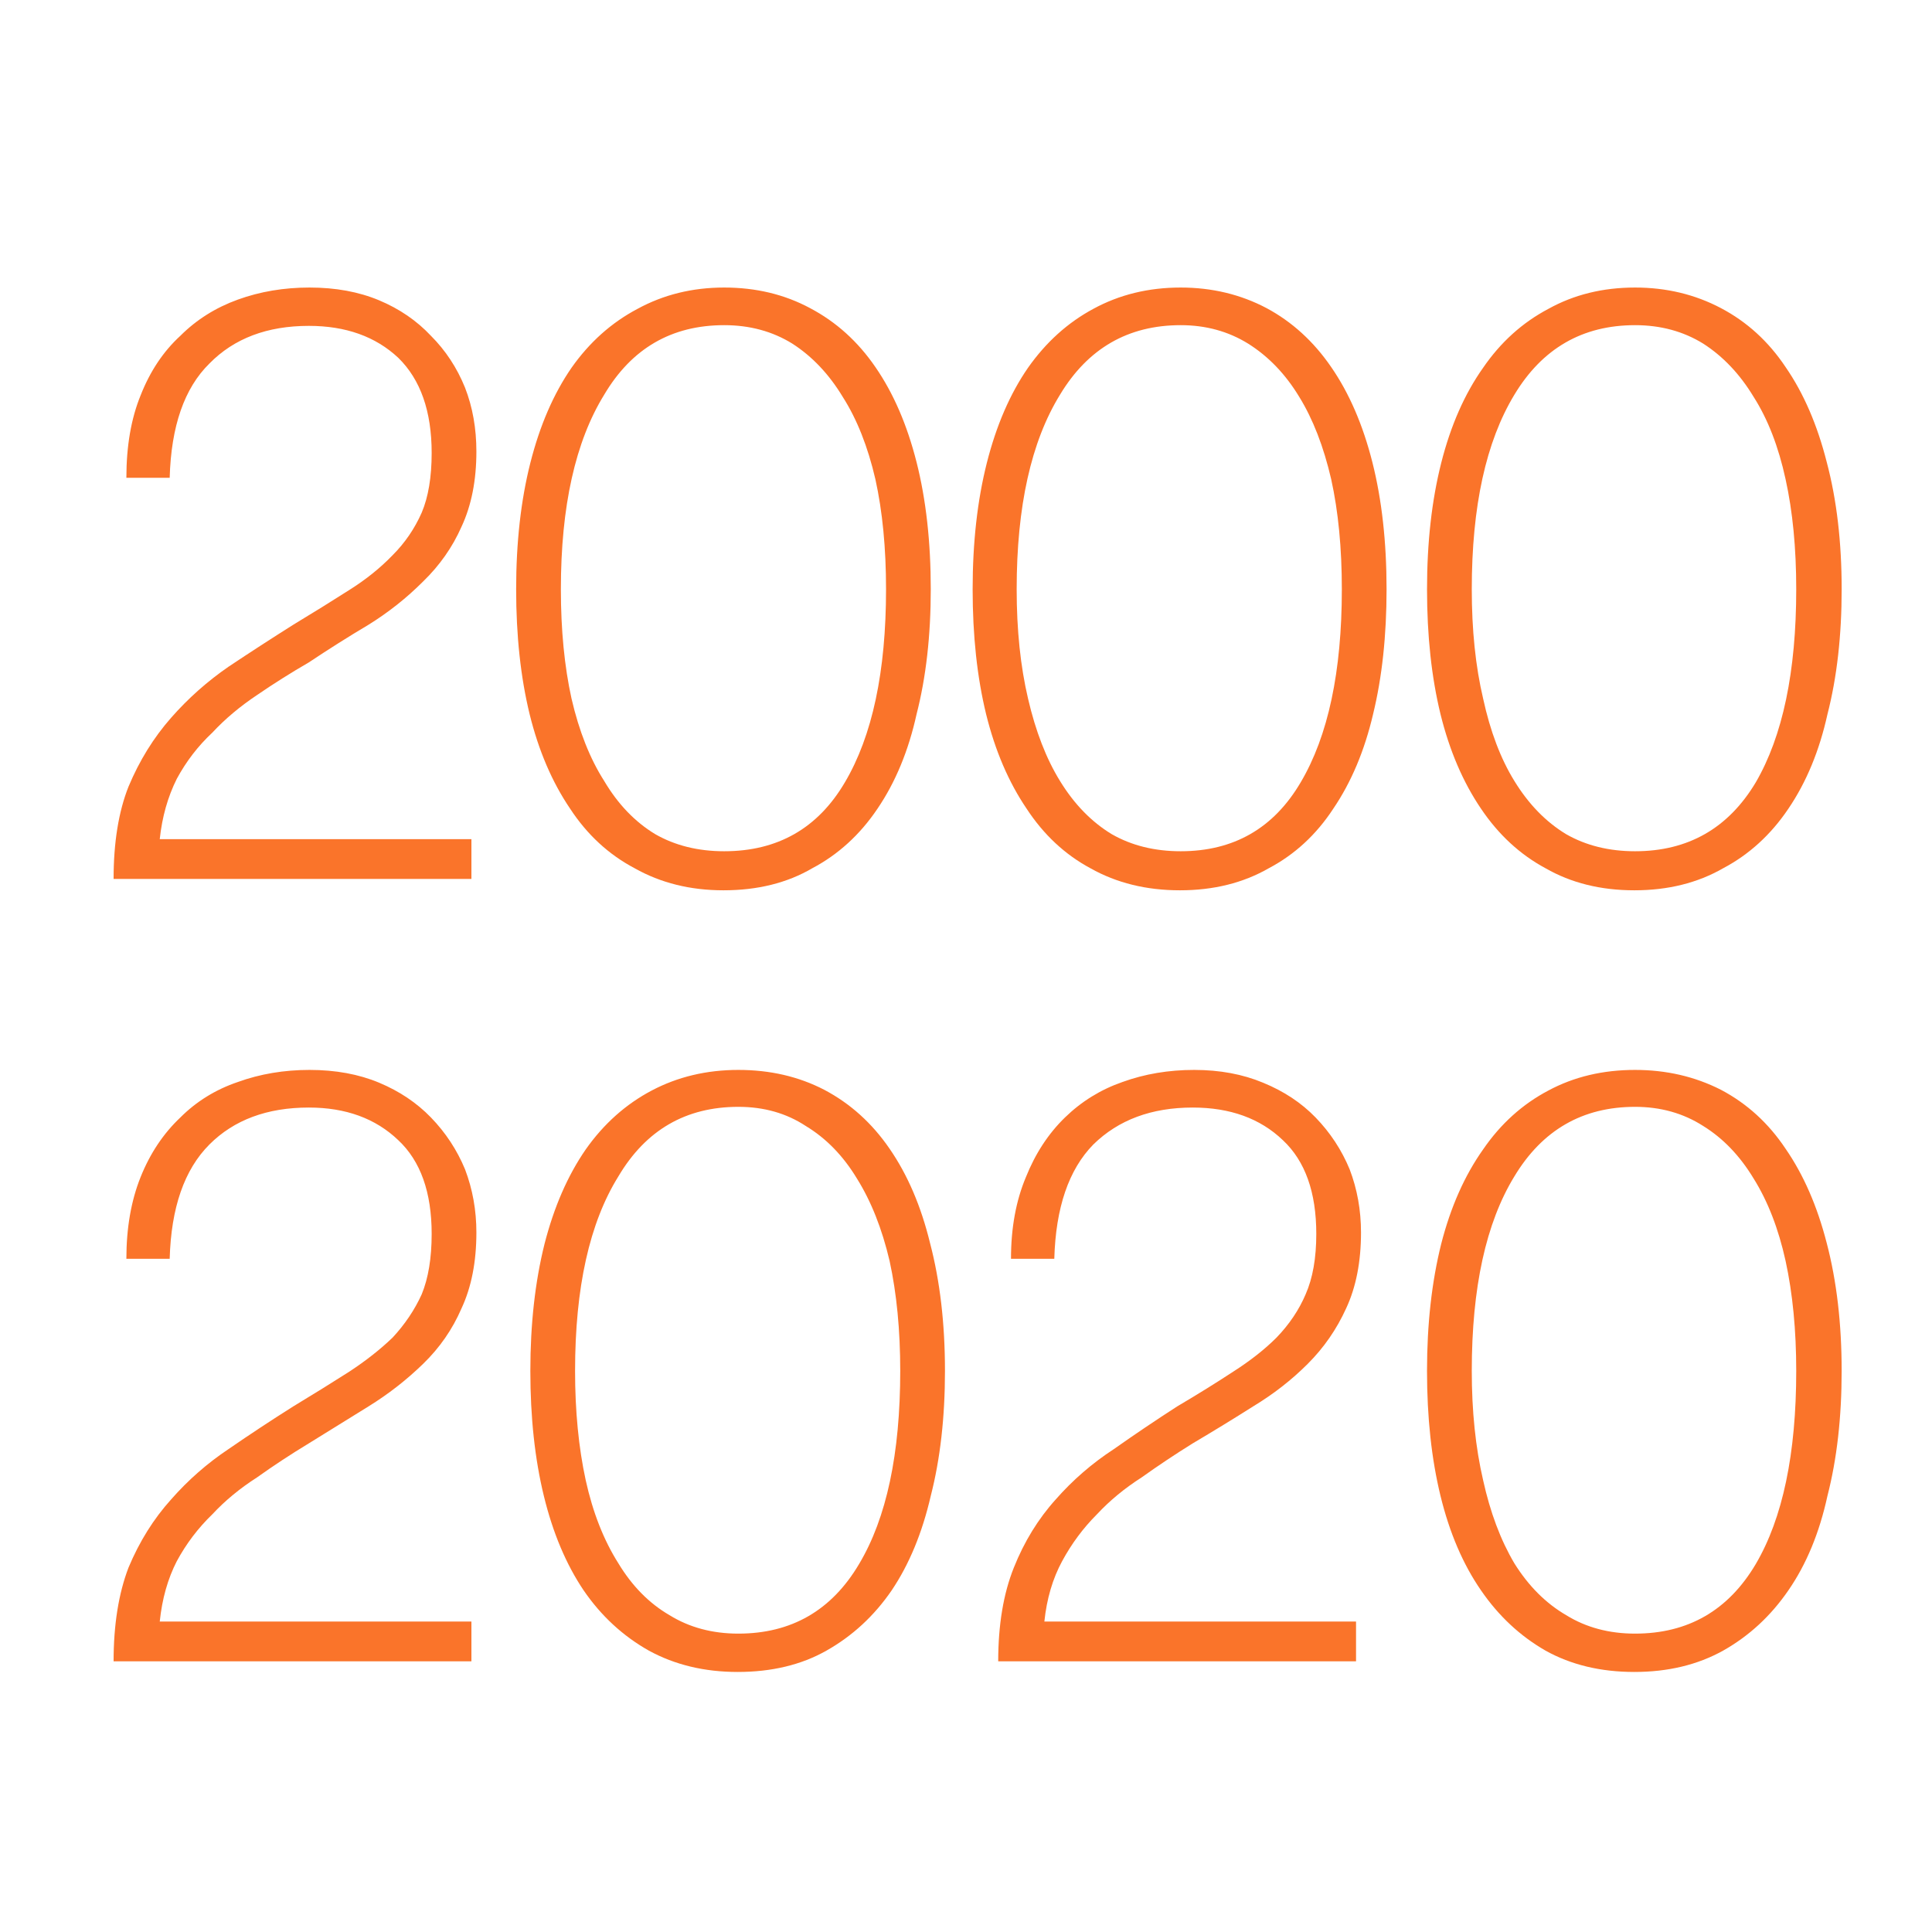 <?xml version="1.0" encoding="utf-8"?>
<!-- Generator: Adobe Illustrator 16.0.0, SVG Export Plug-In . SVG Version: 6.00 Build 0)  -->
<!DOCTYPE svg PUBLIC "-//W3C//DTD SVG 1.1//EN" "http://www.w3.org/Graphics/SVG/1.1/DTD/svg11.dtd">
<svg version="1.1" id="Capa_1" xmlns="http://www.w3.org/2000/svg" xmlns:xlink="http://www.w3.org/1999/xlink" x="0px" y="0px"
	 width="136.063px" height="136.063px" viewBox="0 0 136.063 136.063" enable-background="new 0 0 136.063 136.063"
	 xml:space="preserve">
<path fill-rule="evenodd" clip-rule="evenodd" fill="#FA742A" d="M74.651,27.8c-2.033,3.3-3.051,7.867-3.051,13.7
	c0,2.867,0.268,5.433,0.801,7.7c0.533,2.3,1.283,4.233,2.25,5.8c1,1.633,2.217,2.883,3.649,3.75c1.4,0.8,3.017,1.2,4.851,1.2
	c3.732,0,6.55-1.617,8.449-4.85c1.934-3.267,2.9-7.8,2.9-13.6c0-2.9-0.25-5.483-0.75-7.75c-0.533-2.3-1.283-4.233-2.25-5.8
	c-0.967-1.6-2.166-2.85-3.6-3.75c-1.4-0.867-2.984-1.3-4.75-1.3C79.45,22.9,76.617,24.533,74.651,27.8z M77,21.75
	c1.834-1,3.883-1.5,6.15-1.5c2.199,0,4.217,0.483,6.05,1.45c1.8,0.966,3.316,2.35,4.55,4.15c1.267,1.833,2.233,4.066,2.9,6.7
	c0.666,2.633,1,5.617,1,8.95c0,3.267-0.316,6.2-0.95,8.8c-0.601,2.567-1.534,4.784-2.8,6.65c-1.2,1.833-2.717,3.233-4.551,4.2
	c-1.8,1.033-3.883,1.55-6.25,1.55c-2.366,0-4.467-0.517-6.3-1.55c-1.8-0.967-3.3-2.367-4.5-4.2c-1.267-1.867-2.216-4.083-2.85-6.65
	c-0.634-2.6-0.95-5.533-0.95-8.8c0-3.3,0.334-6.267,1-8.9s1.633-4.867,2.9-6.7C73.666,24.1,75.2,22.717,77,21.75z M109.05,21.75
	c1.8-1,3.833-1.5,6.101-1.5c2.199,0,4.217,0.483,6.05,1.45c1.833,0.966,3.35,2.35,4.55,4.15c1.267,1.833,2.233,4.066,2.9,6.7
	c0.699,2.633,1.05,5.617,1.05,8.95c0,3.267-0.333,6.2-1,8.8c-0.567,2.567-1.483,4.784-2.75,6.65c-1.233,1.833-2.767,3.233-4.601,4.2
	c-1.8,1.033-3.883,1.55-6.25,1.55c-2.366,0-4.449-0.517-6.25-1.55c-1.8-0.967-3.316-2.367-4.55-4.2
	c-1.267-1.867-2.216-4.083-2.85-6.65c-0.634-2.6-0.95-5.533-0.95-8.8c0-3.3,0.334-6.267,1-8.9s1.65-4.867,2.95-6.7
	C105.684,24.1,107.217,22.717,109.05,21.75z M115.151,22.9c-3.7,0-6.533,1.633-8.5,4.9c-2,3.3-3,7.867-3,13.7
	c0,2.867,0.266,5.433,0.8,7.7c0.5,2.3,1.233,4.233,2.2,5.8c1,1.633,2.217,2.883,3.649,3.75c1.4,0.8,3.017,1.2,4.851,1.2
	c3.732,0,6.566-1.617,8.5-4.85c1.899-3.267,2.85-7.8,2.85-13.6c0-2.9-0.25-5.483-0.75-7.75c-0.5-2.3-1.25-4.233-2.25-5.8
	c-0.967-1.6-2.15-2.85-3.55-3.75C118.55,23.334,116.95,22.9,115.151,22.9z M9.9,27.85c0.667-1.7,1.6-3.1,2.8-4.2
	c1.133-1.133,2.483-1.983,4.05-2.55c1.567-0.567,3.25-0.85,5.05-0.85c1.833,0,3.467,0.3,4.9,0.9c1.433,0.6,2.65,1.434,3.65,2.5
	c1.033,1.033,1.833,2.25,2.4,3.65c0.533,1.367,0.8,2.867,0.8,4.5c0,2.034-0.35,3.8-1.05,5.3c-0.633,1.433-1.533,2.717-2.7,3.85
	c-1.167,1.167-2.45,2.183-3.85,3.05c-1.4,0.833-2.8,1.717-4.2,2.65c-1.267,0.733-2.483,1.5-3.65,2.3c-1.2,0.8-2.25,1.683-3.15,2.65
	c-1,0.933-1.833,2.017-2.5,3.25c-0.633,1.267-1.034,2.683-1.2,4.25H33.2v2.8H8c0-2.566,0.35-4.733,1.05-6.5
	c0.767-1.833,1.767-3.45,3-4.85c1.2-1.367,2.55-2.566,4.05-3.6c1.5-1,3.017-1.983,4.55-2.95c1.434-0.867,2.75-1.683,3.95-2.45
	c1.167-0.733,2.183-1.55,3.05-2.45c0.867-0.867,1.55-1.867,2.05-3c0.466-1.1,0.7-2.5,0.7-4.2c0-2.933-0.783-5.167-2.35-6.7
	c-1.6-1.5-3.7-2.25-6.3-2.25c-2.933,0-5.267,0.883-7,2.65c-1.767,1.733-2.7,4.417-2.8,8.05H8.9C8.9,31.417,9.234,29.484,9.9,27.85z
	 M42.55,27.8c-2.033,3.3-3.05,7.867-3.05,13.7c0,2.867,0.25,5.433,0.75,7.7c0.533,2.3,1.3,4.233,2.3,5.8
	c0.967,1.633,2.167,2.883,3.6,3.75c1.4,0.8,3.017,1.2,4.85,1.2c3.767,0,6.6-1.617,8.5-4.85c1.933-3.267,2.9-7.8,2.9-13.6
	c0-2.9-0.25-5.483-0.75-7.75c-0.533-2.3-1.3-4.233-2.3-5.8c-0.967-1.6-2.15-2.85-3.55-3.75c-1.4-0.867-3-1.3-4.8-1.3
	C47.3,22.9,44.484,24.533,42.55,27.8z M40.25,25.9c1.267-1.8,2.817-3.183,4.65-4.15c1.833-1,3.867-1.5,6.1-1.5s4.25,0.483,6.05,1.45
	c1.833,0.966,3.367,2.35,4.6,4.15c1.267,1.833,2.233,4.066,2.9,6.7c0.667,2.633,1,5.617,1,8.95c0,3.267-0.333,6.2-1,8.8
	c-0.566,2.567-1.483,4.784-2.75,6.65c-1.233,1.833-2.767,3.233-4.6,4.2c-1.767,1.033-3.85,1.55-6.25,1.55
	c-2.333,0-4.417-0.517-6.25-1.55c-1.833-0.967-3.35-2.367-4.55-4.2c-1.267-1.867-2.217-4.083-2.85-6.65
	c-0.633-2.6-0.95-5.533-0.95-8.8c0-3.3,0.333-6.267,1-8.9C38.017,29.967,38.984,27.734,40.25,25.9z M45.9,76.8
	c1.833-0.966,3.867-1.45,6.1-1.45s4.25,0.467,6.05,1.4c1.833,0.967,3.367,2.35,4.6,4.15c1.267,1.833,2.217,4.05,2.85,6.649
	c0.7,2.667,1.05,5.667,1.05,9c0,3.267-0.333,6.2-1,8.8c-0.6,2.601-1.517,4.817-2.75,6.65c-1.233,1.8-2.767,3.217-4.6,4.25
	c-1.767,1-3.85,1.5-6.25,1.5c-2.333,0-4.417-0.5-6.25-1.5c-1.833-1.033-3.367-2.45-4.6-4.25c-1.233-1.833-2.167-4.05-2.8-6.65
	c-0.633-2.6-0.95-5.533-0.95-8.8c0-3.3,0.333-6.283,1-8.95c0.667-2.6,1.633-4.816,2.9-6.649C42.517,79.151,44.067,77.767,45.9,76.8z
	 M56.75,79.3c-1.367-0.899-2.95-1.35-4.75-1.35c-3.7,0-6.517,1.634-8.45,4.899c-2.033,3.268-3.05,7.834-3.05,13.7
	c0,2.834,0.25,5.4,0.75,7.7c0.5,2.267,1.267,4.217,2.3,5.85c0.967,1.601,2.167,2.817,3.6,3.65c1.4,0.866,3.017,1.3,4.85,1.3
	c3.733,0,6.567-1.633,8.5-4.899c1.933-3.233,2.9-7.767,2.9-13.601c0-2.866-0.25-5.45-0.75-7.75c-0.533-2.267-1.3-4.2-2.3-5.8
	C59.384,81.401,58.183,80.166,56.75,79.3z M21.75,78c-2.933,0-5.267,0.867-7,2.6c-1.767,1.768-2.7,4.45-2.8,8.051H8.9
	c0-2.167,0.333-4.084,1-5.75c0.667-1.667,1.6-3.066,2.8-4.2c1.133-1.134,2.483-1.967,4.05-2.5c1.567-0.567,3.25-0.851,5.05-0.851
	c1.833,0,3.467,0.301,4.9,0.9c1.433,0.6,2.65,1.416,3.65,2.45c1.033,1.066,1.833,2.283,2.4,3.649c0.533,1.4,0.8,2.884,0.8,4.45
	c0,2.066-0.35,3.851-1.05,5.351c-0.633,1.466-1.533,2.767-2.7,3.899c-1.167,1.134-2.45,2.134-3.85,3c-1.4,0.867-2.8,1.733-4.2,2.601
	c-1.267,0.767-2.483,1.566-3.65,2.399c-1.2,0.767-2.25,1.634-3.15,2.601c-1,0.966-1.833,2.066-2.5,3.3
	c-0.633,1.233-1.034,2.649-1.2,4.25H33.2v2.8H8c0-2.566,0.35-4.767,1.05-6.6c0.767-1.834,1.767-3.434,3-4.801
	c1.2-1.366,2.55-2.55,4.05-3.55c1.5-1.033,3.017-2.033,4.55-3c1.434-0.866,2.75-1.684,3.95-2.45c1.167-0.767,2.183-1.566,3.05-2.399
	c0.867-0.934,1.55-1.95,2.05-3.05c0.466-1.134,0.7-2.551,0.7-4.25c0-2.934-0.783-5.134-2.35-6.601C26.45,78.767,24.35,78,21.75,78z
	 M71.401,110.401c0.732-1.834,1.717-3.434,2.949-4.801c1.2-1.366,2.566-2.55,4.101-3.55c1.466-1.033,2.95-2.033,4.45-3
	c1.467-0.866,2.783-1.684,3.949-2.45c1.2-0.767,2.217-1.566,3.051-2.399c0.899-0.934,1.583-1.95,2.05-3.05
	c0.5-1.134,0.75-2.551,0.75-4.25c0-2.934-0.784-5.134-2.351-6.601C88.75,78.767,86.633,78,84,78c-2.9,0-5.233,0.867-7,2.6
	c-1.733,1.768-2.65,4.45-2.75,8.051H71.2c0-2.167,0.35-4.084,1.05-5.75c0.666-1.667,1.584-3.066,2.75-4.2s2.517-1.967,4.05-2.5
	c1.567-0.567,3.25-0.851,5.05-0.851c1.801,0,3.417,0.301,4.851,0.9c1.466,0.6,2.7,1.416,3.7,2.45
	c1.033,1.066,1.833,2.283,2.399,3.649c0.534,1.4,0.8,2.884,0.8,4.45c0,2.066-0.35,3.851-1.05,5.351
	c-0.667,1.466-1.566,2.767-2.7,3.899c-1.133,1.134-2.416,2.134-3.85,3c-1.367,0.867-2.783,1.733-4.25,2.601
	c-1.233,0.767-2.434,1.566-3.6,2.399c-1.2,0.767-2.25,1.634-3.15,2.601c-0.967,0.966-1.783,2.066-2.45,3.3s-1.083,2.649-1.25,4.25
	H95.5v2.8H70.3C70.3,114.434,70.666,112.234,71.401,110.401z M121.2,76.75c1.833,0.967,3.35,2.35,4.55,4.15
	c1.267,1.833,2.233,4.05,2.9,6.649c0.699,2.667,1.05,5.667,1.05,9c0,3.267-0.333,6.2-1,8.8c-0.567,2.601-1.483,4.817-2.75,6.65
	c-1.233,1.8-2.767,3.217-4.601,4.25c-1.8,1-3.883,1.5-6.25,1.5c-2.366,0-4.449-0.5-6.25-1.5c-1.8-1.033-3.316-2.45-4.55-4.25
	c-1.267-1.833-2.216-4.05-2.85-6.65c-0.634-2.6-0.95-5.533-0.95-8.8c0-3.3,0.334-6.283,1-8.95c0.666-2.6,1.65-4.816,2.95-6.649
	c1.233-1.8,2.767-3.184,4.6-4.15c1.8-0.966,3.833-1.45,6.101-1.45C117.35,75.35,119.367,75.817,121.2,76.75z M115.151,77.95
	c-3.7,0-6.533,1.634-8.5,4.899c-2,3.268-3,7.834-3,13.7c0,2.834,0.266,5.4,0.8,7.7c0.5,2.267,1.233,4.217,2.2,5.85
	c1,1.601,2.217,2.817,3.649,3.65c1.4,0.866,3.017,1.3,4.851,1.3c3.732,0,6.566-1.633,8.5-4.899c1.899-3.233,2.85-7.767,2.85-13.601
	c0-2.866-0.25-5.45-0.75-7.75c-0.5-2.267-1.25-4.2-2.25-5.8c-0.967-1.6-2.15-2.834-3.55-3.7
	C118.55,78.401,116.95,77.95,115.151,77.95z"/>
</svg>
